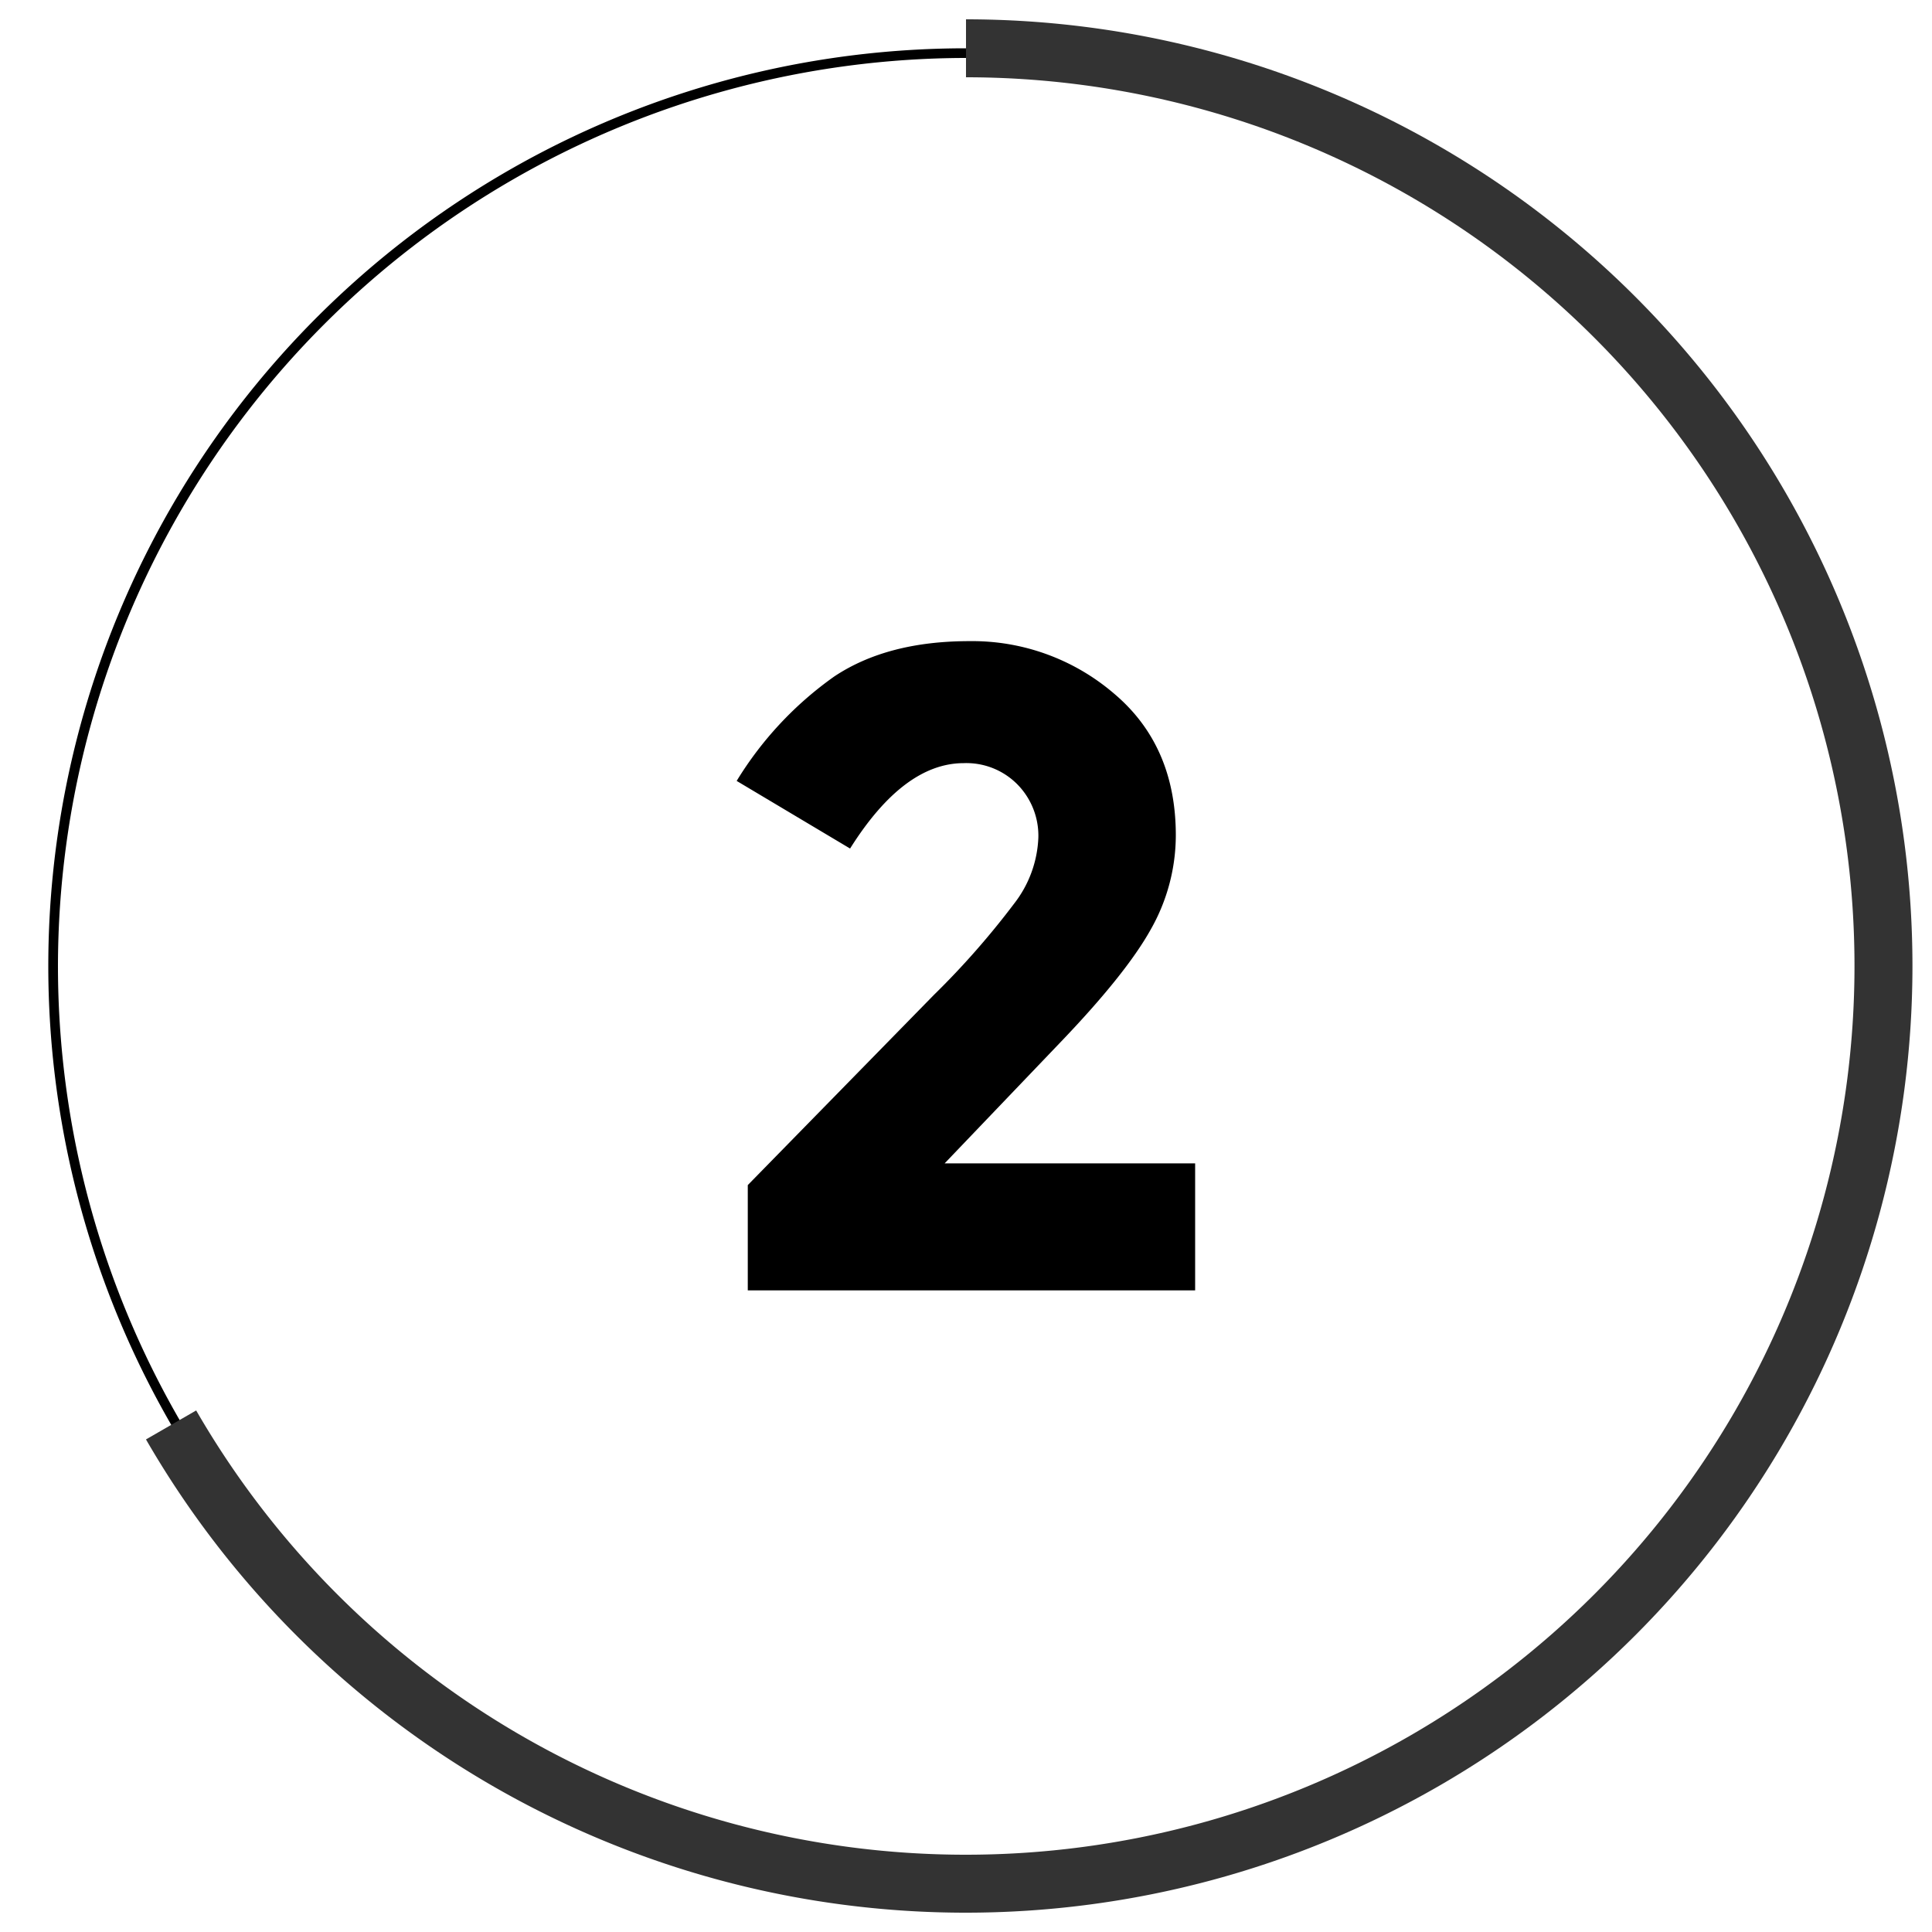 <svg xmlns="http://www.w3.org/2000/svg" viewBox="0 0 200 200"><path d="M100,6A94,94,0,1,1,6,100,94.11,94.11,0,0,1,100,6m0-1a95,95,0,1,0,95,95A95,95,0,0,0,100,5Z"/><path d="M100,5A95,95,0,1,1,17.71,147.51" fill="none" stroke="#333" stroke-miterlimit="10" stroke-width="6"/><path d="M105,93.52a11.87,11.87,0,0,0,2.49-6.81,7.57,7.57,0,0,0-2.16-5.5A7.42,7.42,0,0,0,99.77,79Q93.56,79,88,87.84l-11.74-7a36.56,36.56,0,0,1,10.1-10.81q5.49-3.66,14-3.66a22.54,22.54,0,0,1,14.93,5.4q6.43,5.4,6.43,14.7a19.76,19.76,0,0,1-2.58,9.72q-2.58,4.65-9.53,11.88L97.79,120.43h25.93v13.15H77.41v-10.9L96.67,103A84.48,84.48,0,0,0,105,93.52Z"/></svg>
